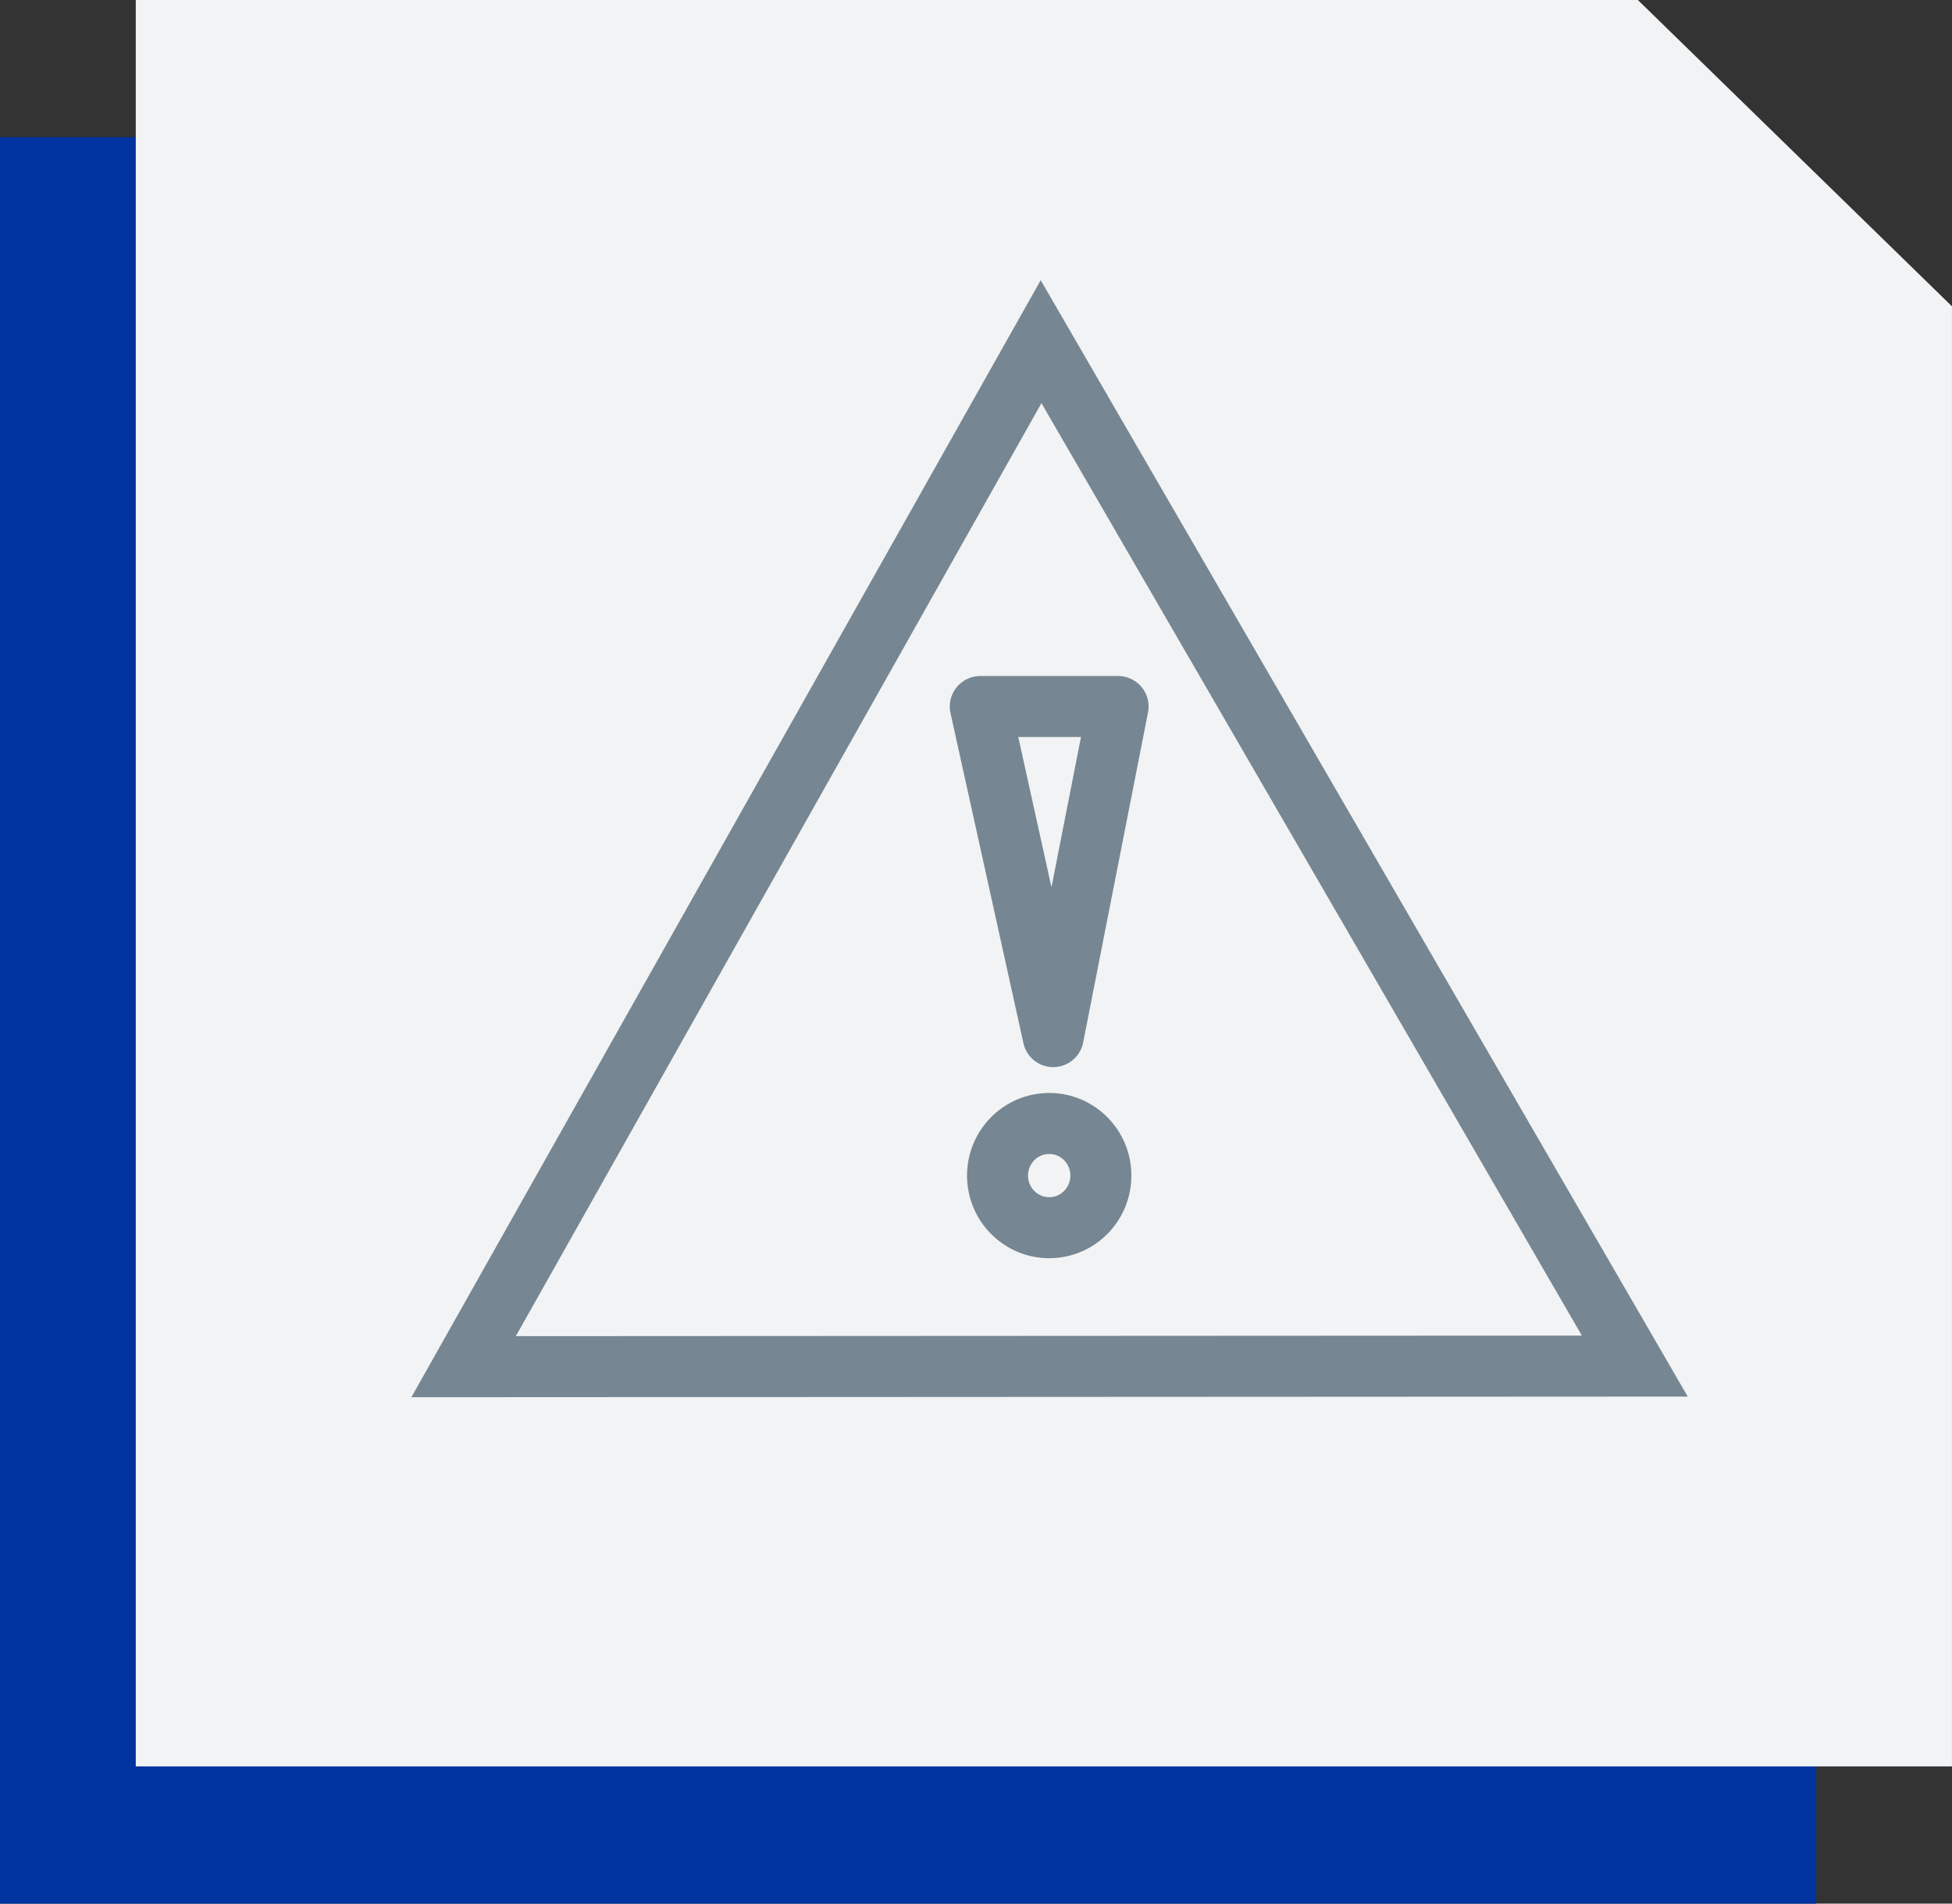 <svg width="80" height="78" viewBox="0 0 80 78" fill="none" xmlns="http://www.w3.org/2000/svg">
<rect x="0" y="0" width="80" height="78" fill="#333333" stroke="none"/>
<g id="icon-attention">
<path id="Fill 1" fill-rule="evenodd" clip-rule="evenodd" d="M0 5.622V78H74.435V16.355L63.366 5.622H0Z" fill="#0032A0"/>
<path id="Fill 2" fill-rule="evenodd" clip-rule="evenodd" d="M5.564 0V72.378H79.999V12.552L67.126 0H5.564Z" fill="#F1F3F4"/>
<path id="Path" fill-rule="evenodd" clip-rule="evenodd" d="M67 55.975L42.667 14L19 56L67 55.975Z" stroke="#768692" stroke-width="2.5"/>
<path id="Path_2" fill-rule="evenodd" clip-rule="evenodd" d="M45.118 48.169C45.118 49.349 44.17 50.305 43.001 50.305C41.831 50.305 40.883 49.349 40.883 48.169C40.883 46.99 41.831 46.034 43.001 46.034C44.17 46.034 45.118 46.99 45.118 48.169Z" stroke="#768692" stroke-width="2.5"/>
<path id="Path_3" fill-rule="evenodd" clip-rule="evenodd" d="M43.165 42.475L40.176 28.949H45.823L43.165 42.475Z" stroke="#768692" stroke-width="2.5" stroke-linejoin="round"/>
</g>
</svg>
